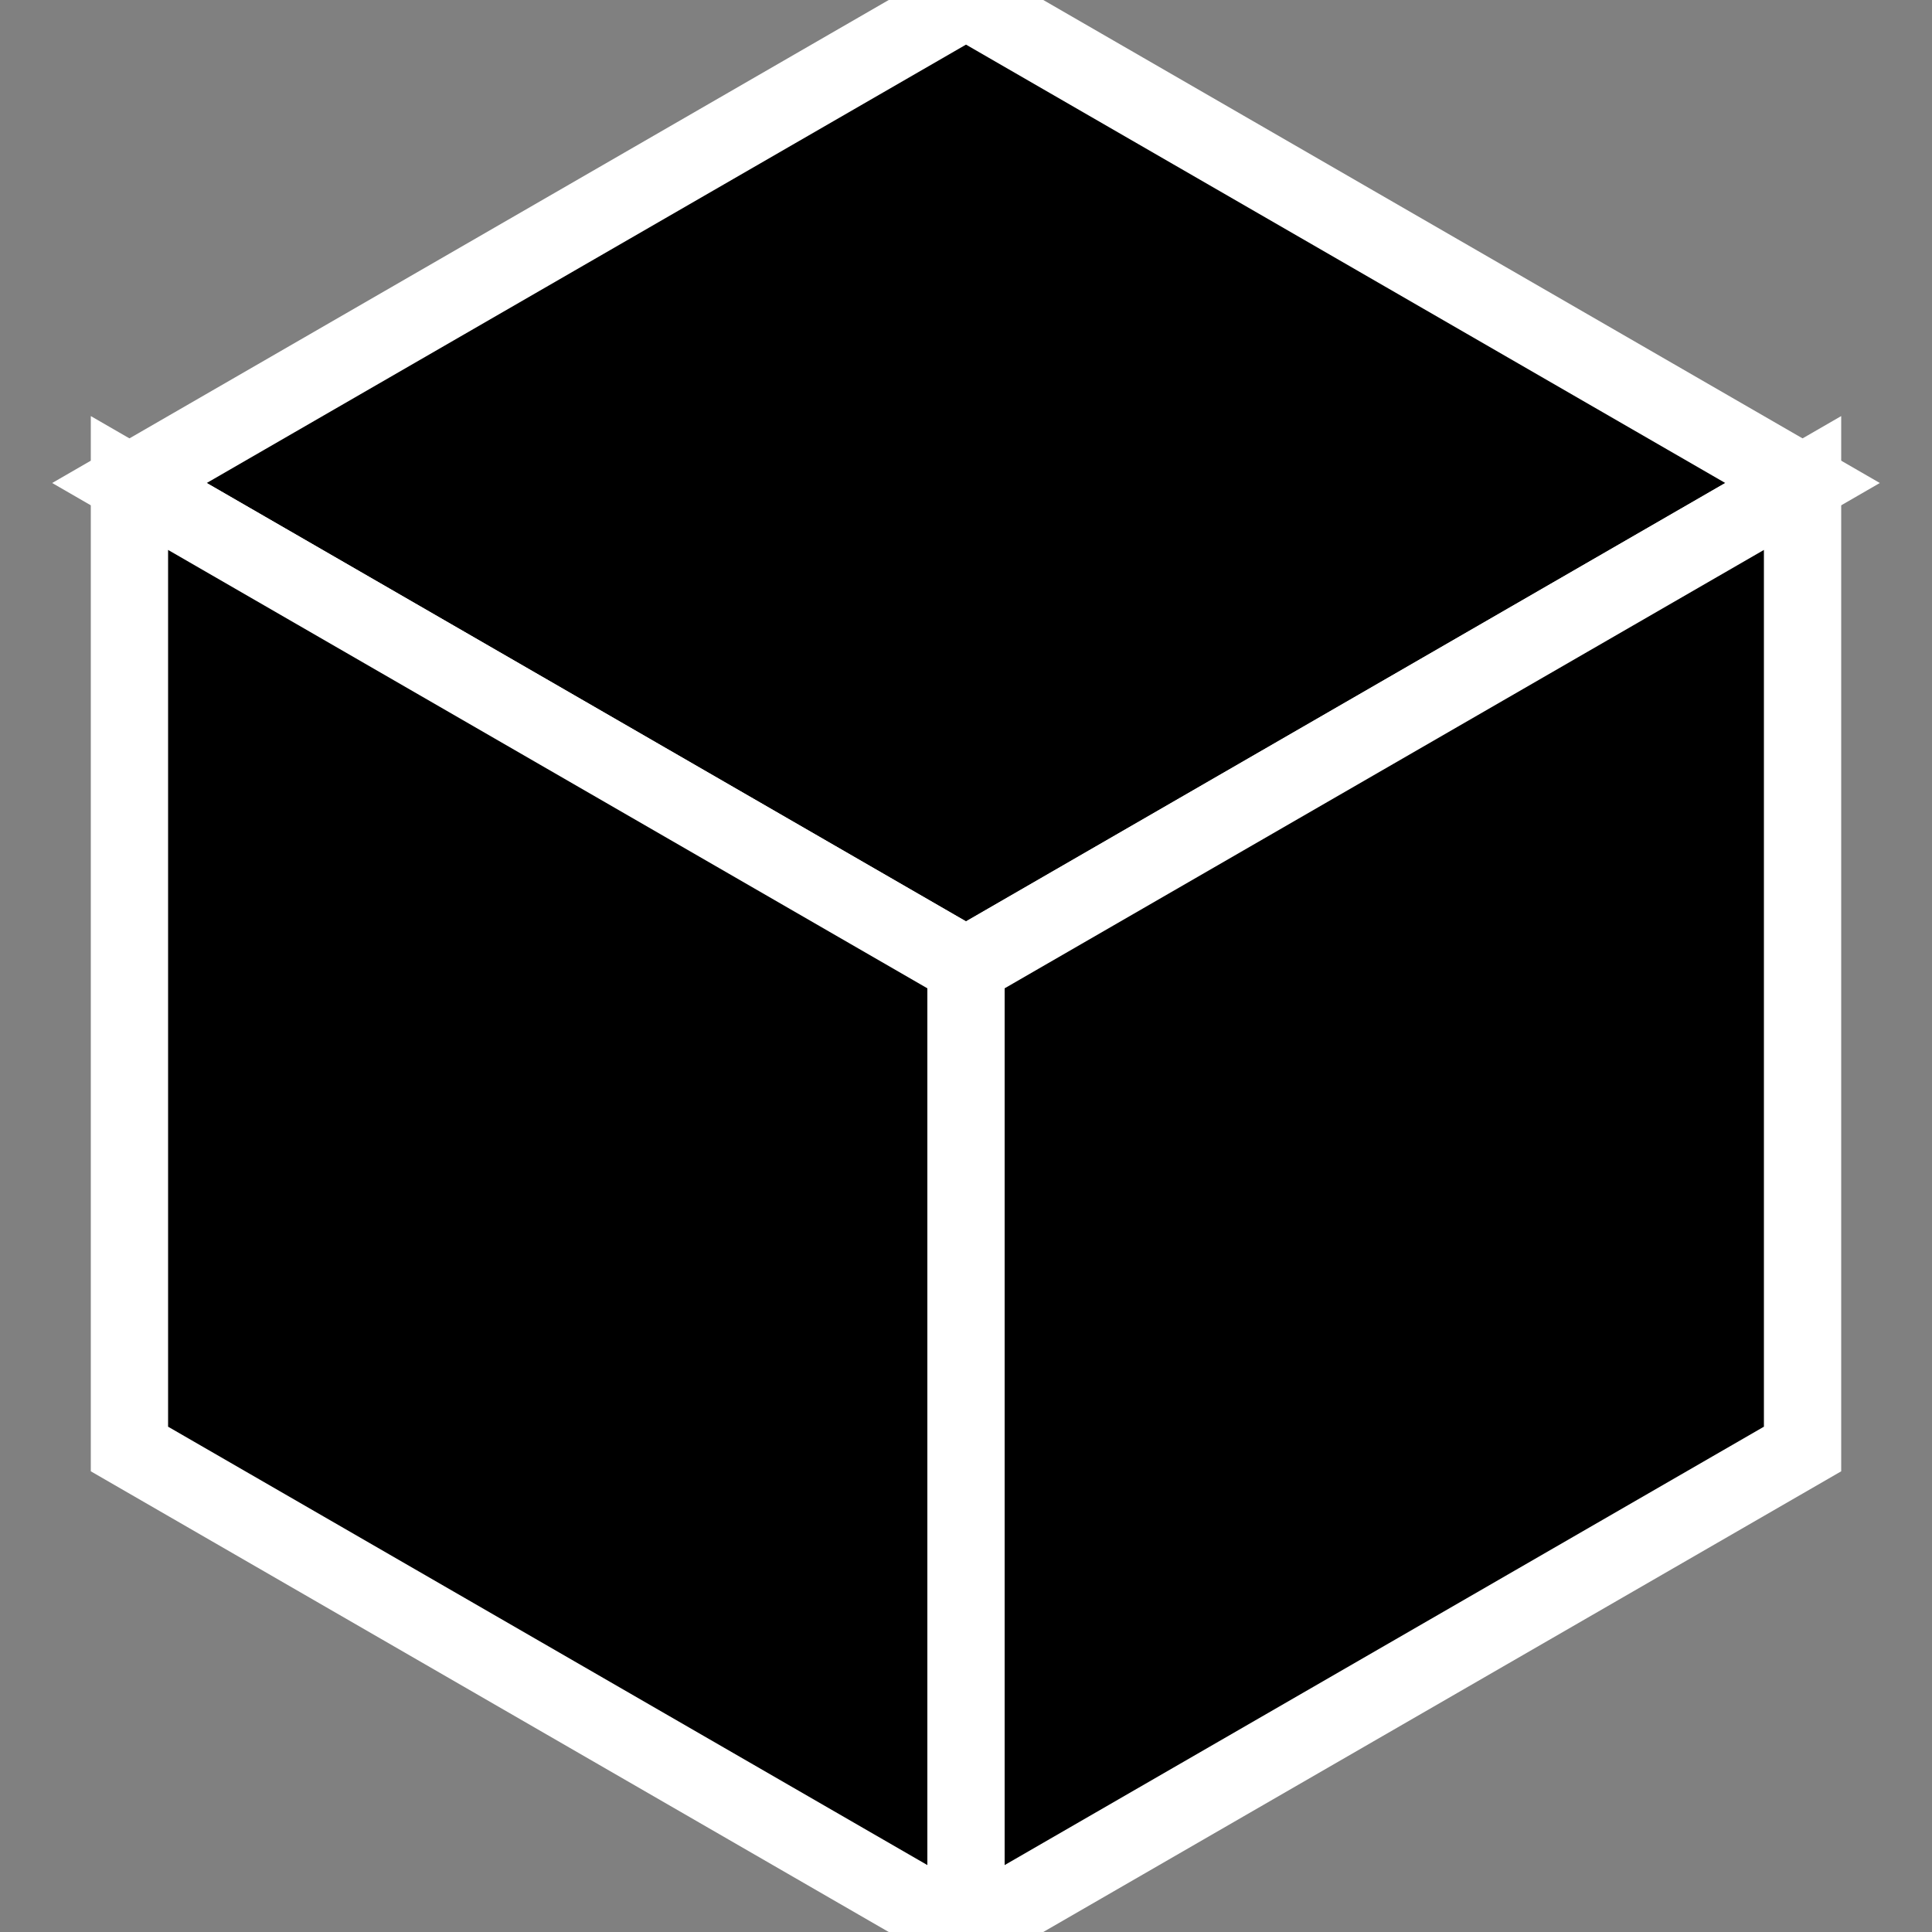 <svg version="1.1" viewBox="0 0 200 200" xmlns="http://www.w3.org/2000/svg">
  <rect x="0" y="0" width="200" height="200" fill="#808080" stroke="none"/>
  <polygon points="100,100 186.6,50 100,0 13.4,50" fill="black" stroke="rgba(255,255,255,1)" stroke-width="8"/>
  <polygon points="100,100 186.6,50 186.6,150 100,200" fill="black" stroke="rgba(255,255,255,1)" stroke-width="8"/>
  <polygon points="100,100 100,200 13.4,150 13.4,50" fill="black" stroke="rgba(255,255,255,1)" stroke-width="8"/>
</svg>

